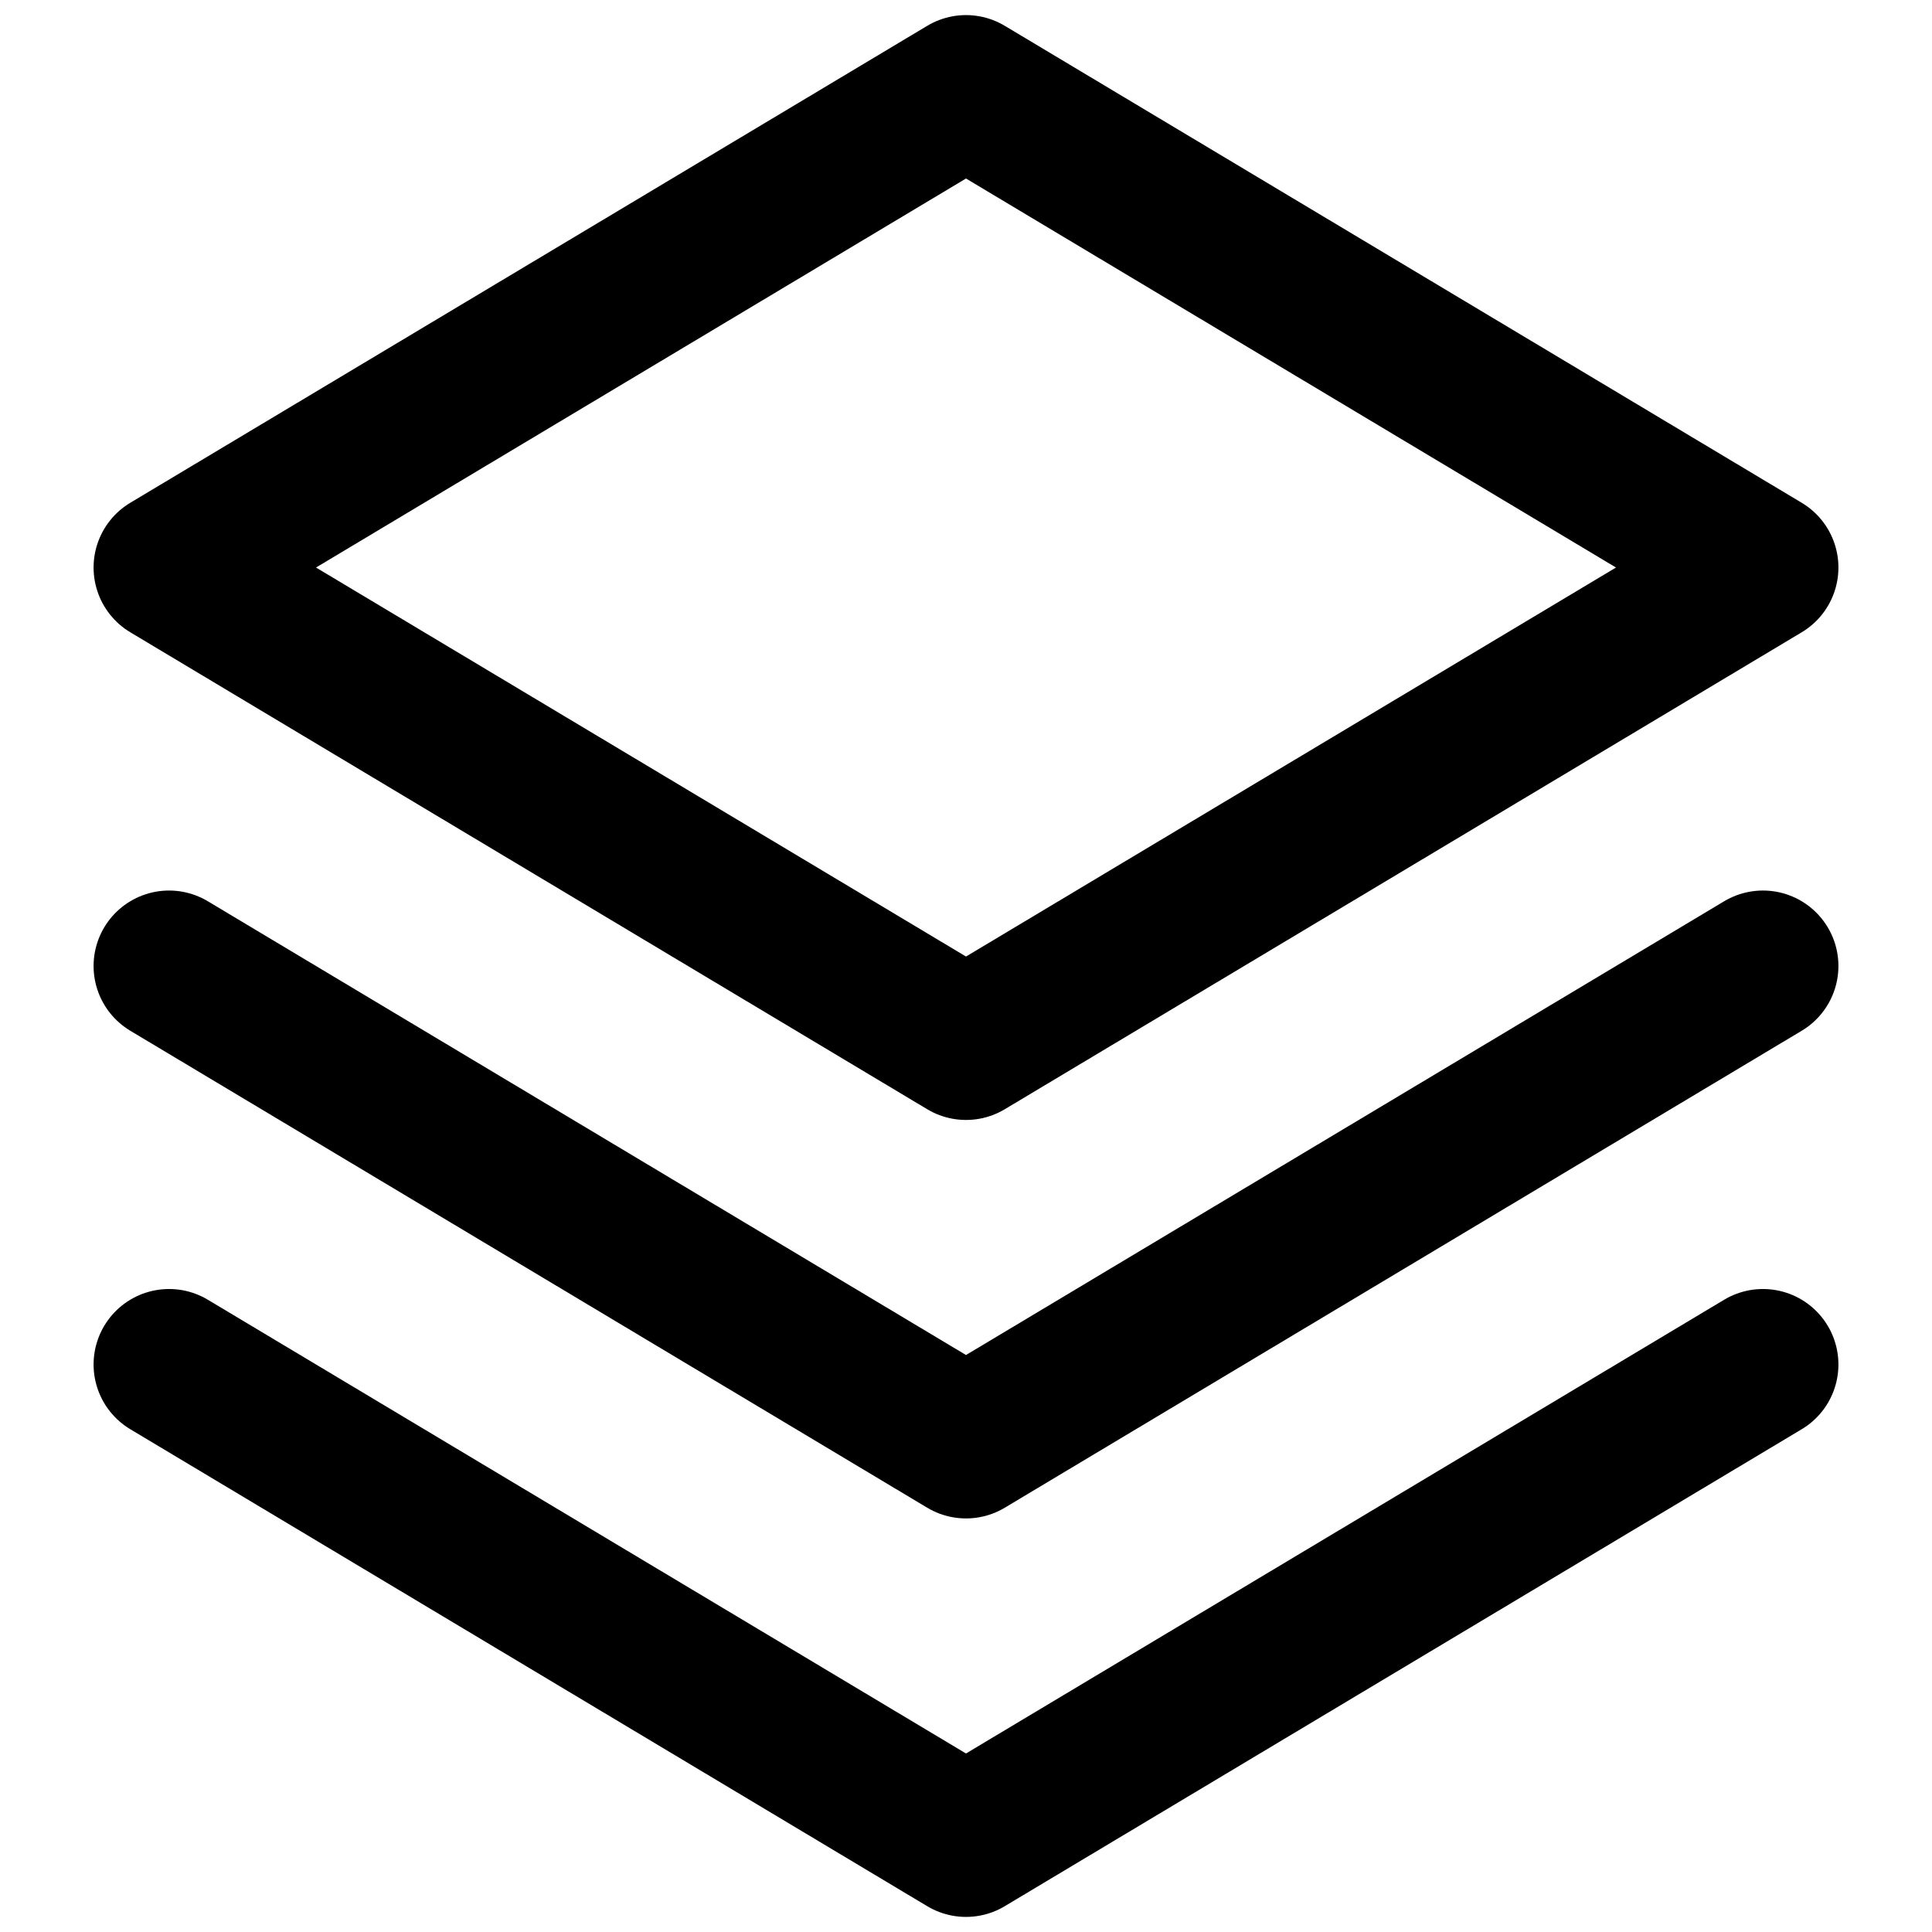 <?xml version="1.0" encoding="UTF-8"?>
<svg xmlns="http://www.w3.org/2000/svg" version="1.1" viewBox="0 0 64 64">
  <defs>
    <style>
      .cls-1 {
        fill: none;
        stroke: #000;
        stroke-linecap: round;
        stroke-linejoin: round;
        stroke-width: 5px;
      }
    </style>
  </defs>
  <!-- Generator: Adobe Illustrator 28.6.0, SVG Export Plug-In . SVG Version: 1.2.0 Build 709)  -->
  <g>
    <g id="Ebene_1">
      <g>
        <path class="cls-1" d="M5.6,18.8L32,3l26.4,15.8-26.4,15.8L5.6,18.8Z"/>
        <path class="cls-1" d="M58.4,32l-26.4,15.8-26.4-15.8"/>
        <path class="cls-1" d="M58.4,45.2l-26.4,15.8-26.4-15.8"/>
      </g>
    </g>
  </g>
</svg>